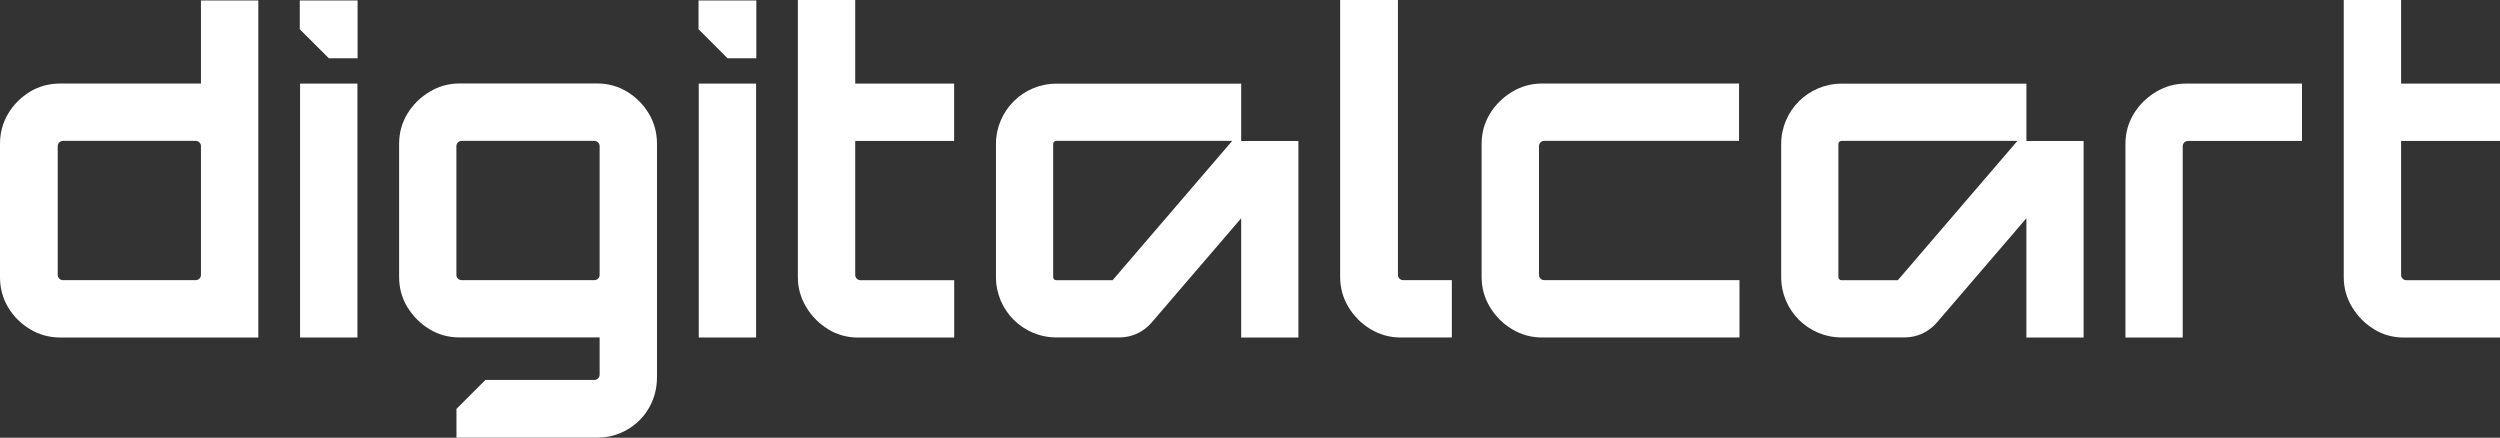 <?xml version="1.0" encoding="UTF-8"?>
<svg id="Layer_2" data-name="Layer 2" xmlns="http://www.w3.org/2000/svg" viewBox="0 0 340 59.53">
  <rect x="0" y="0" width="340" height="59.53" fill="#333333" stroke="none"/>
  <defs>
    <style>
      .cls-1 {
        fill: #fff;
        stroke-width: 0px;
      }
    </style>
  </defs>
  <g id="Logos">
    <g>
      <g>
        <path class="cls-1" d="m205.64,44.77c-1.25-.75-2.25-1.76-3.01-3.01-.75-1.25-1.13-2.61-1.13-4.08v-18.1c0-1.51.38-2.88,1.13-4.11.75-1.23,1.76-2.22,3.01-2.98,1.25-.75,2.61-1.13,4.08-1.13h26.79v7.8h-26.49c-.2,0-.37.07-.51.21s-.21.31-.21.51v17.5c0,.2.07.37.21.51.14.14.31.21.51.21h26.55v7.8h-26.85c-1.47,0-2.83-.38-4.08-1.13Z"/>
        <path class="cls-1" d="m289.06,45.9v-26.31c0-1.51.38-2.88,1.13-4.11.75-1.23,1.76-2.22,3.01-2.98,1.25-.75,2.61-1.13,4.08-1.13h15.79v7.8h-15.5c-.2,0-.37.07-.51.21-.14.14-.21.31-.21.51v26.01h-7.8Z"/>
        <path class="cls-1" d="m322.86,44.77c-1.23-.75-2.22-1.76-2.98-3.01-.75-1.25-1.13-2.61-1.13-4.08V0h7.8v11.37h13.45v7.8h-13.45v18.22c0,.2.07.37.21.51.14.14.31.21.51.21h12.74v7.8h-13.04c-1.51,0-2.88-.38-4.11-1.13Z"/>
        <path class="cls-1" d="m275.59,19.17v-7.79h-25.14c-4.53,0-8.21,3.68-8.21,8.21v18.09c0,4.53,3.68,8.21,8.21,8.21h8.58c1.68,0,3.27-.73,4.36-2l12.2-14.21v16.22h7.78v-26.72h-7.78Zm-17.5,18.94h-7.64c-.24,0-.43-.19-.43-.43v-18.09c0-.24.19-.43.43-.43h23.92l-16.27,18.95Z"/>
      </g>
      <g>
        <path class="cls-1" d="m4.08,44.77c-1.25-.75-2.24-1.75-2.98-2.98-.73-1.23-1.1-2.6-1.1-4.11v-18.1c0-1.51.37-2.88,1.1-4.11.73-1.23,1.72-2.22,2.95-2.98,1.23-.75,2.62-1.13,4.17-1.13h19.11V.06h7.8v45.84H8.21c-1.51,0-2.89-.38-4.14-1.13Zm4.49-6.67h18.04c.2,0,.37-.07.51-.21.14-.14.21-.31.21-.51v-17.5c0-.2-.07-.37-.21-.51-.14-.14-.31-.21-.51-.21H8.57c-.2,0-.37.07-.51.21-.14.14-.21.31-.21.51v17.5c0,.2.07.37.21.51.14.14.31.21.51.21Z"/>
        <rect class="cls-1" x="40.81" y="11.37" width="7.8" height="34.53"/>
        <path class="cls-1" d="m62.08,59.53v-3.92s3.94-3.94,3.94-3.94h14.81c.2,0,.37-.07.51-.21.14-.14.21-.31.21-.51v-5.06h-19.05c-1.51,0-2.88-.38-4.11-1.13-1.23-.75-2.22-1.75-2.98-2.98-.75-1.23-1.13-2.6-1.13-4.11v-18.1c0-1.51.38-2.88,1.13-4.11.75-1.23,1.76-2.22,3.01-2.98,1.25-.75,2.61-1.13,4.08-1.13h18.69c1.51,0,2.88.38,4.11,1.13,1.23.75,2.21,1.75,2.95,2.98.73,1.23,1.1,2.6,1.1,4.11v31.73c0,1.51-.36,2.89-1.07,4.14-.71,1.25-1.7,2.24-2.95,2.98-1.25.73-2.63,1.1-4.14,1.1h-19.11Zm.71-21.43h18.04c.2,0,.37-.07.51-.21.14-.14.21-.31.21-.51v-17.5c0-.2-.07-.37-.21-.51-.14-.14-.31-.21-.51-.21h-18.04c-.2,0-.37.07-.51.21-.14.14-.21.31-.21.51v17.5c0,.2.07.37.21.51.14.14.31.21.51.21Z"/>
        <path class="cls-1" d="m112.62,44.77c-1.23-.75-2.22-1.76-2.98-3.01-.75-1.25-1.13-2.61-1.13-4.08V0h7.8v11.37h13.45v7.8h-13.45v18.22c0,.2.07.37.21.51.14.14.31.21.51.21h12.74v7.8h-13.04c-1.51,0-2.88-.38-4.11-1.13Z"/>
        <path class="cls-1" d="m186.4,44.77c-1.25-.75-2.25-1.76-3.01-3.01-.75-1.25-1.13-2.61-1.13-4.08V0h7.86v37.38c0,.2.07.37.21.51.14.14.31.21.51.21h6.61v7.8h-6.96c-1.47,0-2.83-.38-4.08-1.13Z"/>
        <path class="cls-1" d="m168.8,19.17v-7.79h-25.14c-4.53,0-8.21,3.68-8.21,8.21v18.09c0,4.53,3.68,8.21,8.21,8.21h8.58c1.68,0,3.27-.73,4.36-2l12.2-14.21v16.22h7.78v-26.72h-7.78Zm-17.5,18.94h-7.64c-.24,0-.43-.19-.43-.43v-18.09c0-.24.19-.43.43-.43h23.92l-16.27,18.95Z"/>
        <polygon class="cls-1" points="48.63 7.92 44.72 7.92 40.77 3.98 40.77 .06 48.63 .06 48.63 7.92"/>
        <rect class="cls-1" x="95.03" y="11.37" width="7.8" height="34.53"/>
        <polygon class="cls-1" points="102.86 7.92 98.94 7.92 95 3.98 95 .06 102.86 .06 102.86 7.92"/>
      </g>
    </g>
  </g>
</svg>